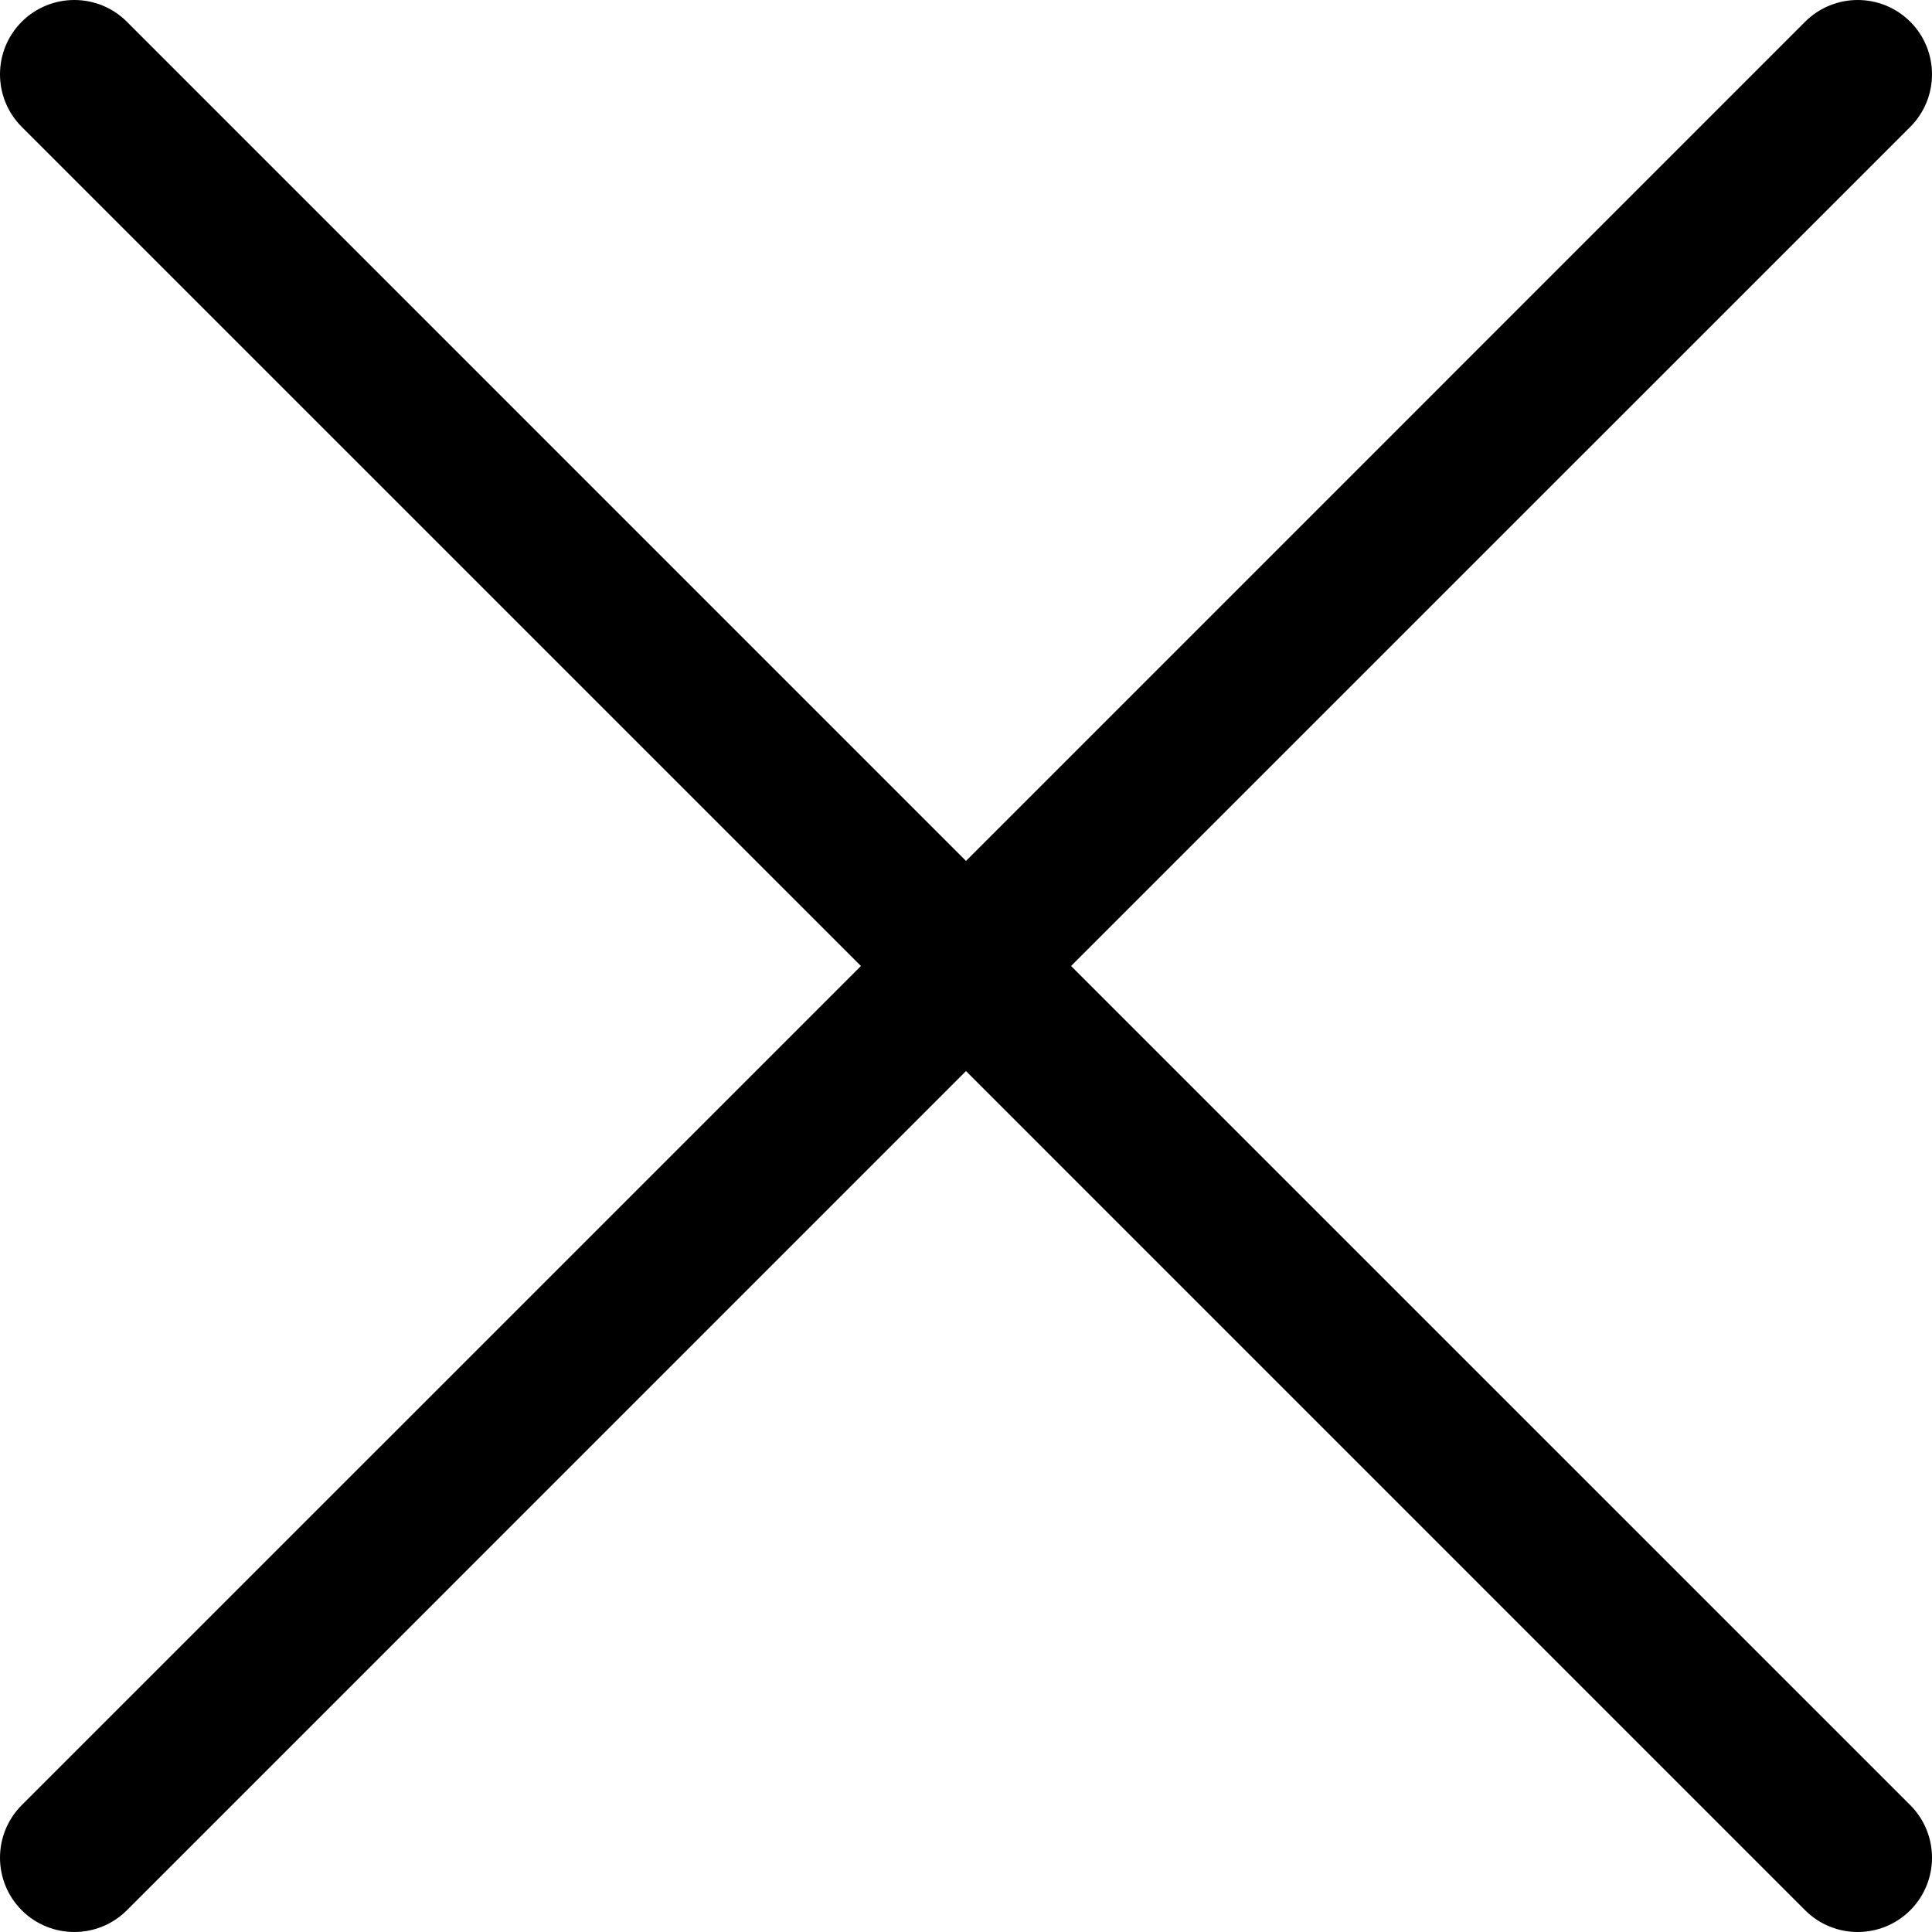 <svg width="24" height="24" viewBox="0 0 24 24" fill="none" xmlns="http://www.w3.org/2000/svg">
<g id="close" clip-path="url(#clip0_7003_863)">
<path id="Vector" fill-rule="evenodd" clip-rule="evenodd" d="M0.27 0.27C0.631 -0.09 1.215 -0.09 1.576 0.27L12 10.695L22.424 0.27C22.785 -0.09 23.369 -0.09 23.73 0.27C24.09 0.631 24.09 1.215 23.73 1.576L13.305 12L23.73 22.424C24.09 22.785 24.09 23.369 23.73 23.73C23.369 24.09 22.785 24.09 22.424 23.73L12 13.305L1.576 23.73C1.215 24.09 0.631 24.09 0.27 23.73C-0.09 23.369 -0.09 22.785 0.27 22.424L10.695 12L0.27 1.576C-0.09 1.215 -0.09 0.631 0.27 0.27Z" fill="black"/>
</g>
<defs>
<clipPath id="clip0_7003_863">
<rect width="24" height="24" fill="white"/>
</clipPath>
</defs>
</svg>

